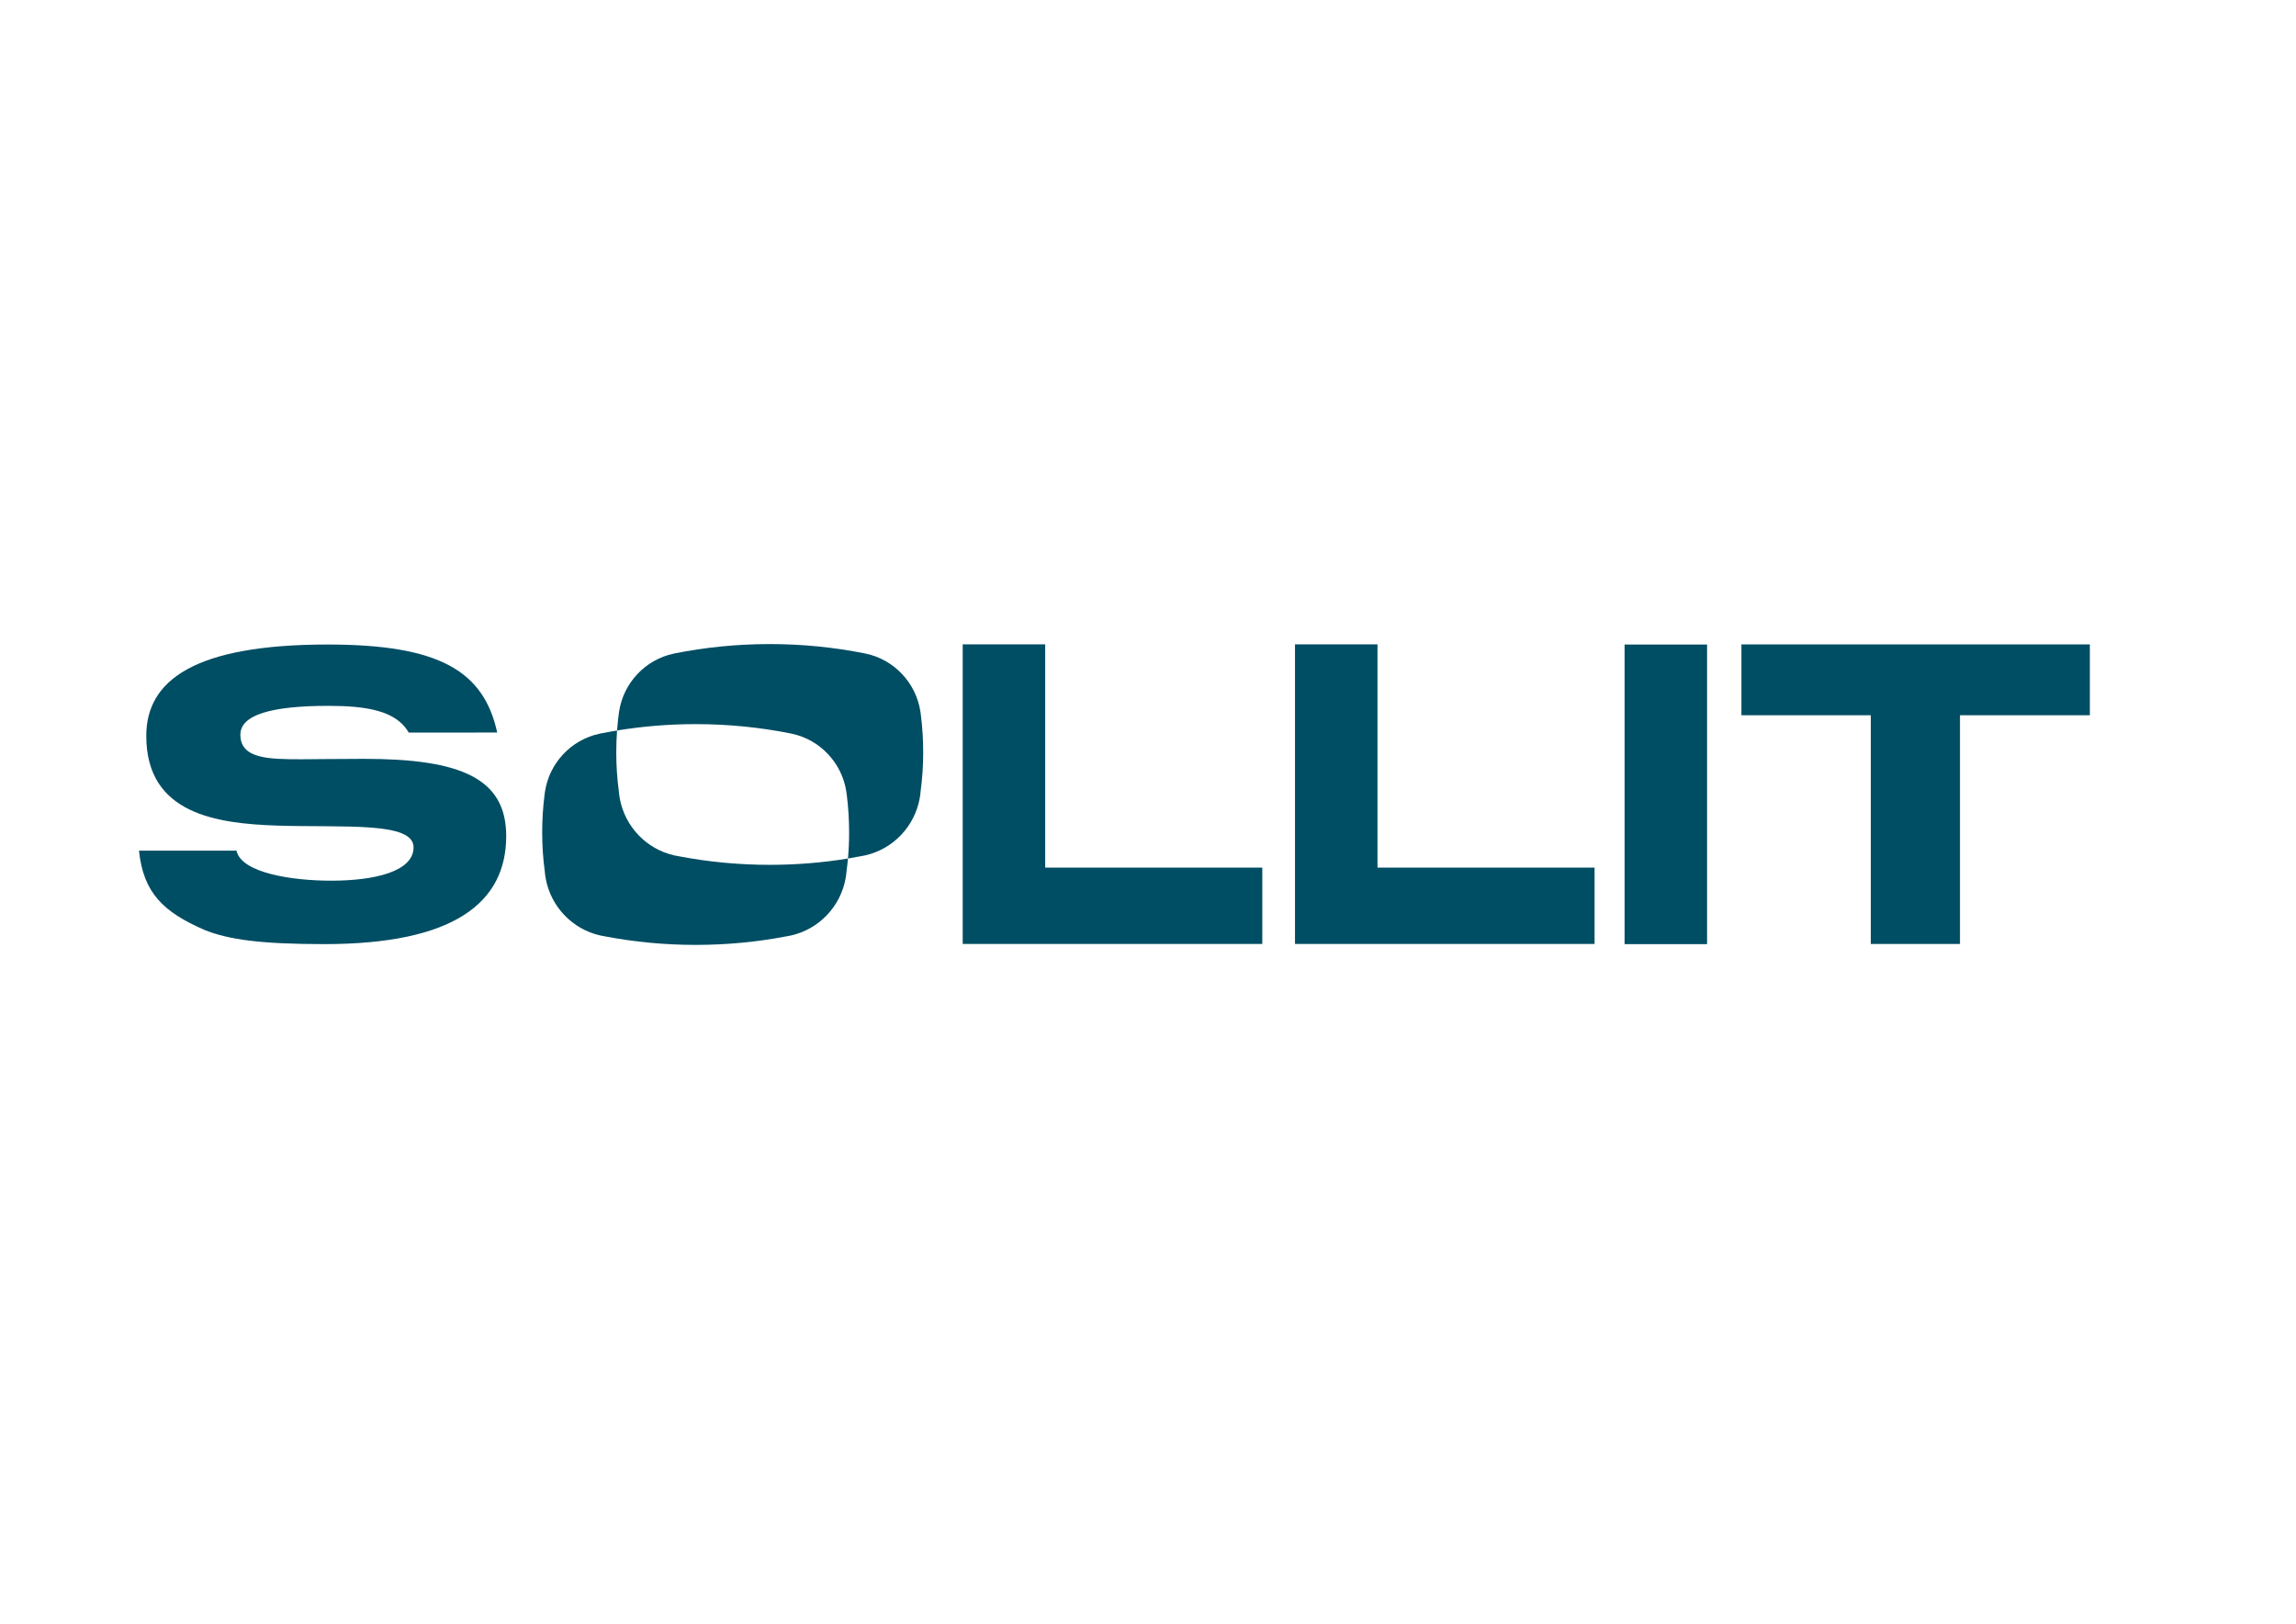 <?xml version="1.0" encoding="UTF-8" standalone="no"?>
<svg xmlns:inkscape="http://www.inkscape.org/namespaces/inkscape" xmlns:sodipodi="http://sodipodi.sourceforge.net/DTD/sodipodi-0.dtd" xmlns:xlink="http://www.w3.org/1999/xlink" xmlns="http://www.w3.org/2000/svg" xmlns:svg="http://www.w3.org/2000/svg" version="1.1" id="svg1" width="1122.52" height="793.701" viewBox="0 0 1122.52 793.701" sodipodi:docname="SOLLIT-MIDNIGHT-GREEN-RGB.ai">
  <defs id="defs1">
    <clipPath id="clipPath2">
      <path d="M 0,595.276 H 841.89 V 0 H 0 Z" transform="translate(-149.861,-326.709)" id="path2"></path>
    </clipPath>
    <clipPath id="clipPath4">
      <path d="M 0,595.276 H 841.89 V 0 H 0 Z" transform="translate(-383.25,-277.196)" id="path4"></path>
    </clipPath>
    <clipPath id="clipPath6">
      <path d="M 0,595.276 H 841.89 V 0 H 0 Z" transform="translate(-505.092,-277.196)" id="path6"></path>
    </clipPath>
    <clipPath id="clipPath8">
      <path d="M 0,595.276 H 841.89 V 0 H 0 Z" id="path8"></path>
    </clipPath>
    <clipPath id="clipPath10">
      <path d="M 0,595.276 H 841.89 V 0 H 0 Z" transform="translate(-766.299,-333.053)" id="path10"></path>
    </clipPath>
    <clipPath id="clipPath12">
      <path d="M 0,595.276 H 841.89 V 0 H 0 Z" transform="translate(-310.926,-280.531)" id="path12"></path>
    </clipPath>
    <clipPath id="clipPath14">
      <path d="M 0,595.276 H 841.89 V 0 H 0 Z" transform="translate(-338.516,-319.424)" id="path14"></path>
    </clipPath>
  </defs>
  <g id="layer-MC0" inkscape:groupmode="layer" inkscape:label="Layer 1">
    <path id="path1" d="m 0,0 c -4.626,8.109 -15.657,9.793 -29.534,9.793 -20.995,0 -32.203,-3.366 -32.203,-10.559 0,-8.874 10.319,-9.027 22.417,-9.027 5.871,0 11.743,0.153 22.951,0.153 35.584,0 52.13,-7.192 52.13,-28.308 0,-24.483 -19.215,-39.631 -66.719,-39.631 -23.485,0 -35.228,1.684 -43.945,5.203 -15.123,6.579 -22.418,13.618 -24.019,29.072 h 35.761 c 1.779,-8.262 20.639,-11.016 34.694,-11.016 16.013,0 30.246,3.366 30.246,12.241 0,9.486 -25.442,7.191 -49.995,7.957 -22.061,0.765 -48.037,4.131 -48.037,32.897 0,20.352 17.613,33.511 66.541,33.511 41.099,0 57.235,-9.786 62.176,-32.28 z" style="fill:#004e64;fill-opacity:1;fill-rule:nonzero;stroke:none" transform="matrix(1.333,0,0,-1.333,199.815,358.09)" clip-path="url(#clipPath2)"></path>
    <path id="path3" d="M 0,0 H 79.624 V -27.993 H -30.254 V 81.873 H 0 Z" style="fill:#004e64;fill-opacity:1;fill-rule:nonzero;stroke:none" transform="matrix(1.333,0,0,-1.333,511,424.107)" clip-path="url(#clipPath4)"></path>
    <path id="path5" d="M 0,0 H 79.623 V -27.993 H -30.254 V 81.873 H 0 Z" style="fill:#004e64;fill-opacity:1;fill-rule:nonzero;stroke:none" transform="matrix(1.333,0,0,-1.333,673.455,424.107)" clip-path="url(#clipPath6)"></path>
    <path id="path7" d="m 626.101,249.202 h -30.254 v 109.866 h 30.254 z" style="fill:#004e64;fill-opacity:1;fill-rule:nonzero;stroke:none" transform="matrix(1.333,0,0,-1.333,0,793.701)" clip-path="url(#clipPath8)"></path>
    <path id="path9" d="M 0,0 H -47.63 V -83.872 H -80.341 V 0 h -47.45 V 25.994 H 0 Z" style="fill:#004e64;fill-opacity:1;fill-rule:nonzero;stroke:none" transform="matrix(1.333,0,0,-1.333,1021.732,349.631)" clip-path="url(#clipPath10)"></path>
    <path id="path11" d="m 0,0 c -0.14,-1.581 -0.32,-3.151 -0.53,-4.712 0.01,-0.04 0.01,-0.07 -0.01,-0.111 0.01,-0.04 0.01,-0.07 -0.01,-0.1 0.01,-0.01 0.01,-0.02 0,-0.03 0.01,-0.031 0.01,-0.061 0,-0.081 0,-0.01 0,-0.01 -0.01,-0.02 0,-0.101 -0.01,-0.201 -0.03,-0.302 0.01,-0.051 0,-0.101 -0.01,-0.141 -0.02,-0.252 -0.05,-0.483 -0.09,-0.725 0,-0.02 0,-0.04 -0.01,-0.06 -0.04,-0.232 -0.07,-0.464 -0.11,-0.685 0,-0.091 -0.02,-0.181 -0.04,-0.272 -1.86,-10.38 -9.76,-18.636 -19.91,-20.952 -0.1,-0.03 -0.19,-0.05 -0.29,-0.06 -0.22,-0.05 -0.44,-0.101 -0.66,-0.131 -0.29,-0.06 -0.58,-0.111 -0.87,-0.161 -10.78,-2.064 -21.91,-3.131 -33.28,-3.131 -5.69,0 -11.31,0.272 -16.86,0.795 -5.55,0.524 -11.03,1.309 -16.42,2.336 -0.29,0.05 -0.58,0.101 -0.87,0.161 -0.22,0.03 -0.44,0.081 -0.66,0.131 -0.1,0.01 -0.19,0.03 -0.29,0.06 -10.15,2.316 -18.05,10.572 -19.91,20.952 -0.02,0.091 -0.04,0.181 -0.04,0.272 -0.04,0.221 -0.07,0.453 -0.11,0.685 -0.01,0.02 -0.01,0.04 -0.01,0.06 -0.04,0.242 -0.07,0.473 -0.09,0.725 -0.01,0.04 -0.02,0.09 -0.01,0.141 -0.02,0.101 -0.03,0.201 -0.03,0.302 -0.01,0.01 -0.01,0.01 -0.01,0.02 -0.01,0.02 -0.01,0.05 0,0.081 -0.01,0.01 -0.01,0.02 0,0.03 -0.02,0.03 -0.02,0.06 -0.01,0.1 -0.02,0.041 -0.02,0.071 -0.01,0.111 -0.63,4.662 -0.95,9.414 -0.95,14.246 0,4.612 0.28,9.162 0.84,13.623 0.05,0.432 0.1,0.865 0.17,1.288 1.6,10.612 9.63,19.099 19.96,21.304 0.04,0.01 0.09,0.02 0.13,0.031 0.06,0.02 0.11,0.03 0.17,0.04 2.05,0.413 4.11,0.785 6.19,1.117 -0.19,-2.658 -0.29,-5.336 -0.29,-8.044 0,-4.833 0.32,-9.585 0.95,-14.246 -0.01,-0.041 -0.01,-0.071 0.01,-0.111 -0.01,-0.04 -0.01,-0.071 0.01,-0.101 -0.01,-0.01 -0.01,-0.02 0,-0.03 -0.01,-0.03 -0.01,-0.06 0,-0.081 0,-0.01 0,-0.01 0.01,-0.02 0,-0.1 0.01,-0.201 0.03,-0.302 -0.01,-0.05 0,-0.1 0.01,-0.141 0.02,-0.251 0.05,-0.483 0.09,-0.725 0,-0.02 0,-0.04 0.01,-0.06 0.04,-0.232 0.07,-0.463 0.11,-0.685 0,-0.09 0.02,-0.181 0.04,-0.271 1.86,-10.381 9.76,-18.636 19.91,-20.952 0.1,-0.03 0.19,-0.05 0.29,-0.06 0.22,-0.051 0.44,-0.101 0.66,-0.131 0.29,-0.061 0.58,-0.111 0.87,-0.161 5.39,-1.027 10.87,-1.813 16.42,-2.336 5.55,-0.524 11.18,-0.796 16.86,-0.796 9.76,0 19.35,0.786 28.69,2.316" style="fill:#004e64;fill-opacity:1;fill-rule:nonzero;stroke:none" transform="matrix(1.333,0,0,-1.333,414.568,419.66)" clip-path="url(#clipPath12)"></path>
    <path id="path13" d="m 0,0 c 0,-4.833 -0.32,-9.585 -0.95,-14.246 0.01,-0.041 0.01,-0.071 -0.01,-0.111 0.01,-0.04 0.01,-0.071 -0.01,-0.101 0.01,-0.01 0.01,-0.02 0,-0.03 0.01,-0.03 0.01,-0.06 0,-0.08 0,-0.011 0,-0.011 -0.01,-0.021 0,-0.1 -0.01,-0.201 -0.03,-0.302 0.01,-0.05 0,-0.1 -0.01,-0.141 -0.02,-0.251 -0.05,-0.483 -0.09,-0.725 0,-0.02 0,-0.04 -0.01,-0.06 -0.04,-0.231 -0.07,-0.463 -0.11,-0.685 0,-0.09 -0.02,-0.181 -0.04,-0.271 -1.86,-10.381 -9.76,-18.636 -19.91,-20.952 -0.1,-0.03 -0.19,-0.05 -0.29,-0.06 -0.22,-0.051 -0.44,-0.101 -0.66,-0.131 -0.29,-0.061 -0.58,-0.111 -0.87,-0.161 -1.52,-0.292 -3.05,-0.564 -4.59,-0.816 0.28,3.141 0.42,6.323 0.42,9.535 0,4.611 -0.28,9.161 -0.84,13.622 -0.05,0.433 -0.1,0.865 -0.17,1.288 -1.6,10.612 -9.63,19.099 -19.96,21.304 -0.04,0.01 -0.09,0.02 -0.13,0.031 -0.06,0.02 -0.11,0.03 -0.17,0.04 -11.32,2.265 -23.02,3.453 -35,3.453 h -0.02 c -9.81,0 -19.43,-0.795 -28.81,-2.336 0.13,1.873 0.32,3.736 0.55,5.578 0.05,0.433 0.1,0.866 0.17,1.289 1.6,10.611 9.63,19.099 19.96,21.304 0.04,0.01 0.09,0.02 0.13,0.03 0.06,0.02 0.11,0.03 0.17,0.04 11.32,2.266 23.02,3.454 35,3.454 h 0.02 c 11.98,0 23.68,-1.188 35,-3.454 0.06,-0.01 0.11,-0.02 0.17,-0.04 0.04,-0.01 0.09,-0.02 0.13,-0.03 10.33,-2.205 18.36,-10.693 19.96,-21.304 0.07,-0.423 0.12,-0.856 0.17,-1.289 C -0.28,9.162 0,4.611 0,0" style="fill:#004e64;fill-opacity:1;fill-rule:nonzero;stroke:none" transform="matrix(1.333,0,0,-1.333,451.355,367.803)" clip-path="url(#clipPath14)"></path>
  </g>
</svg>
